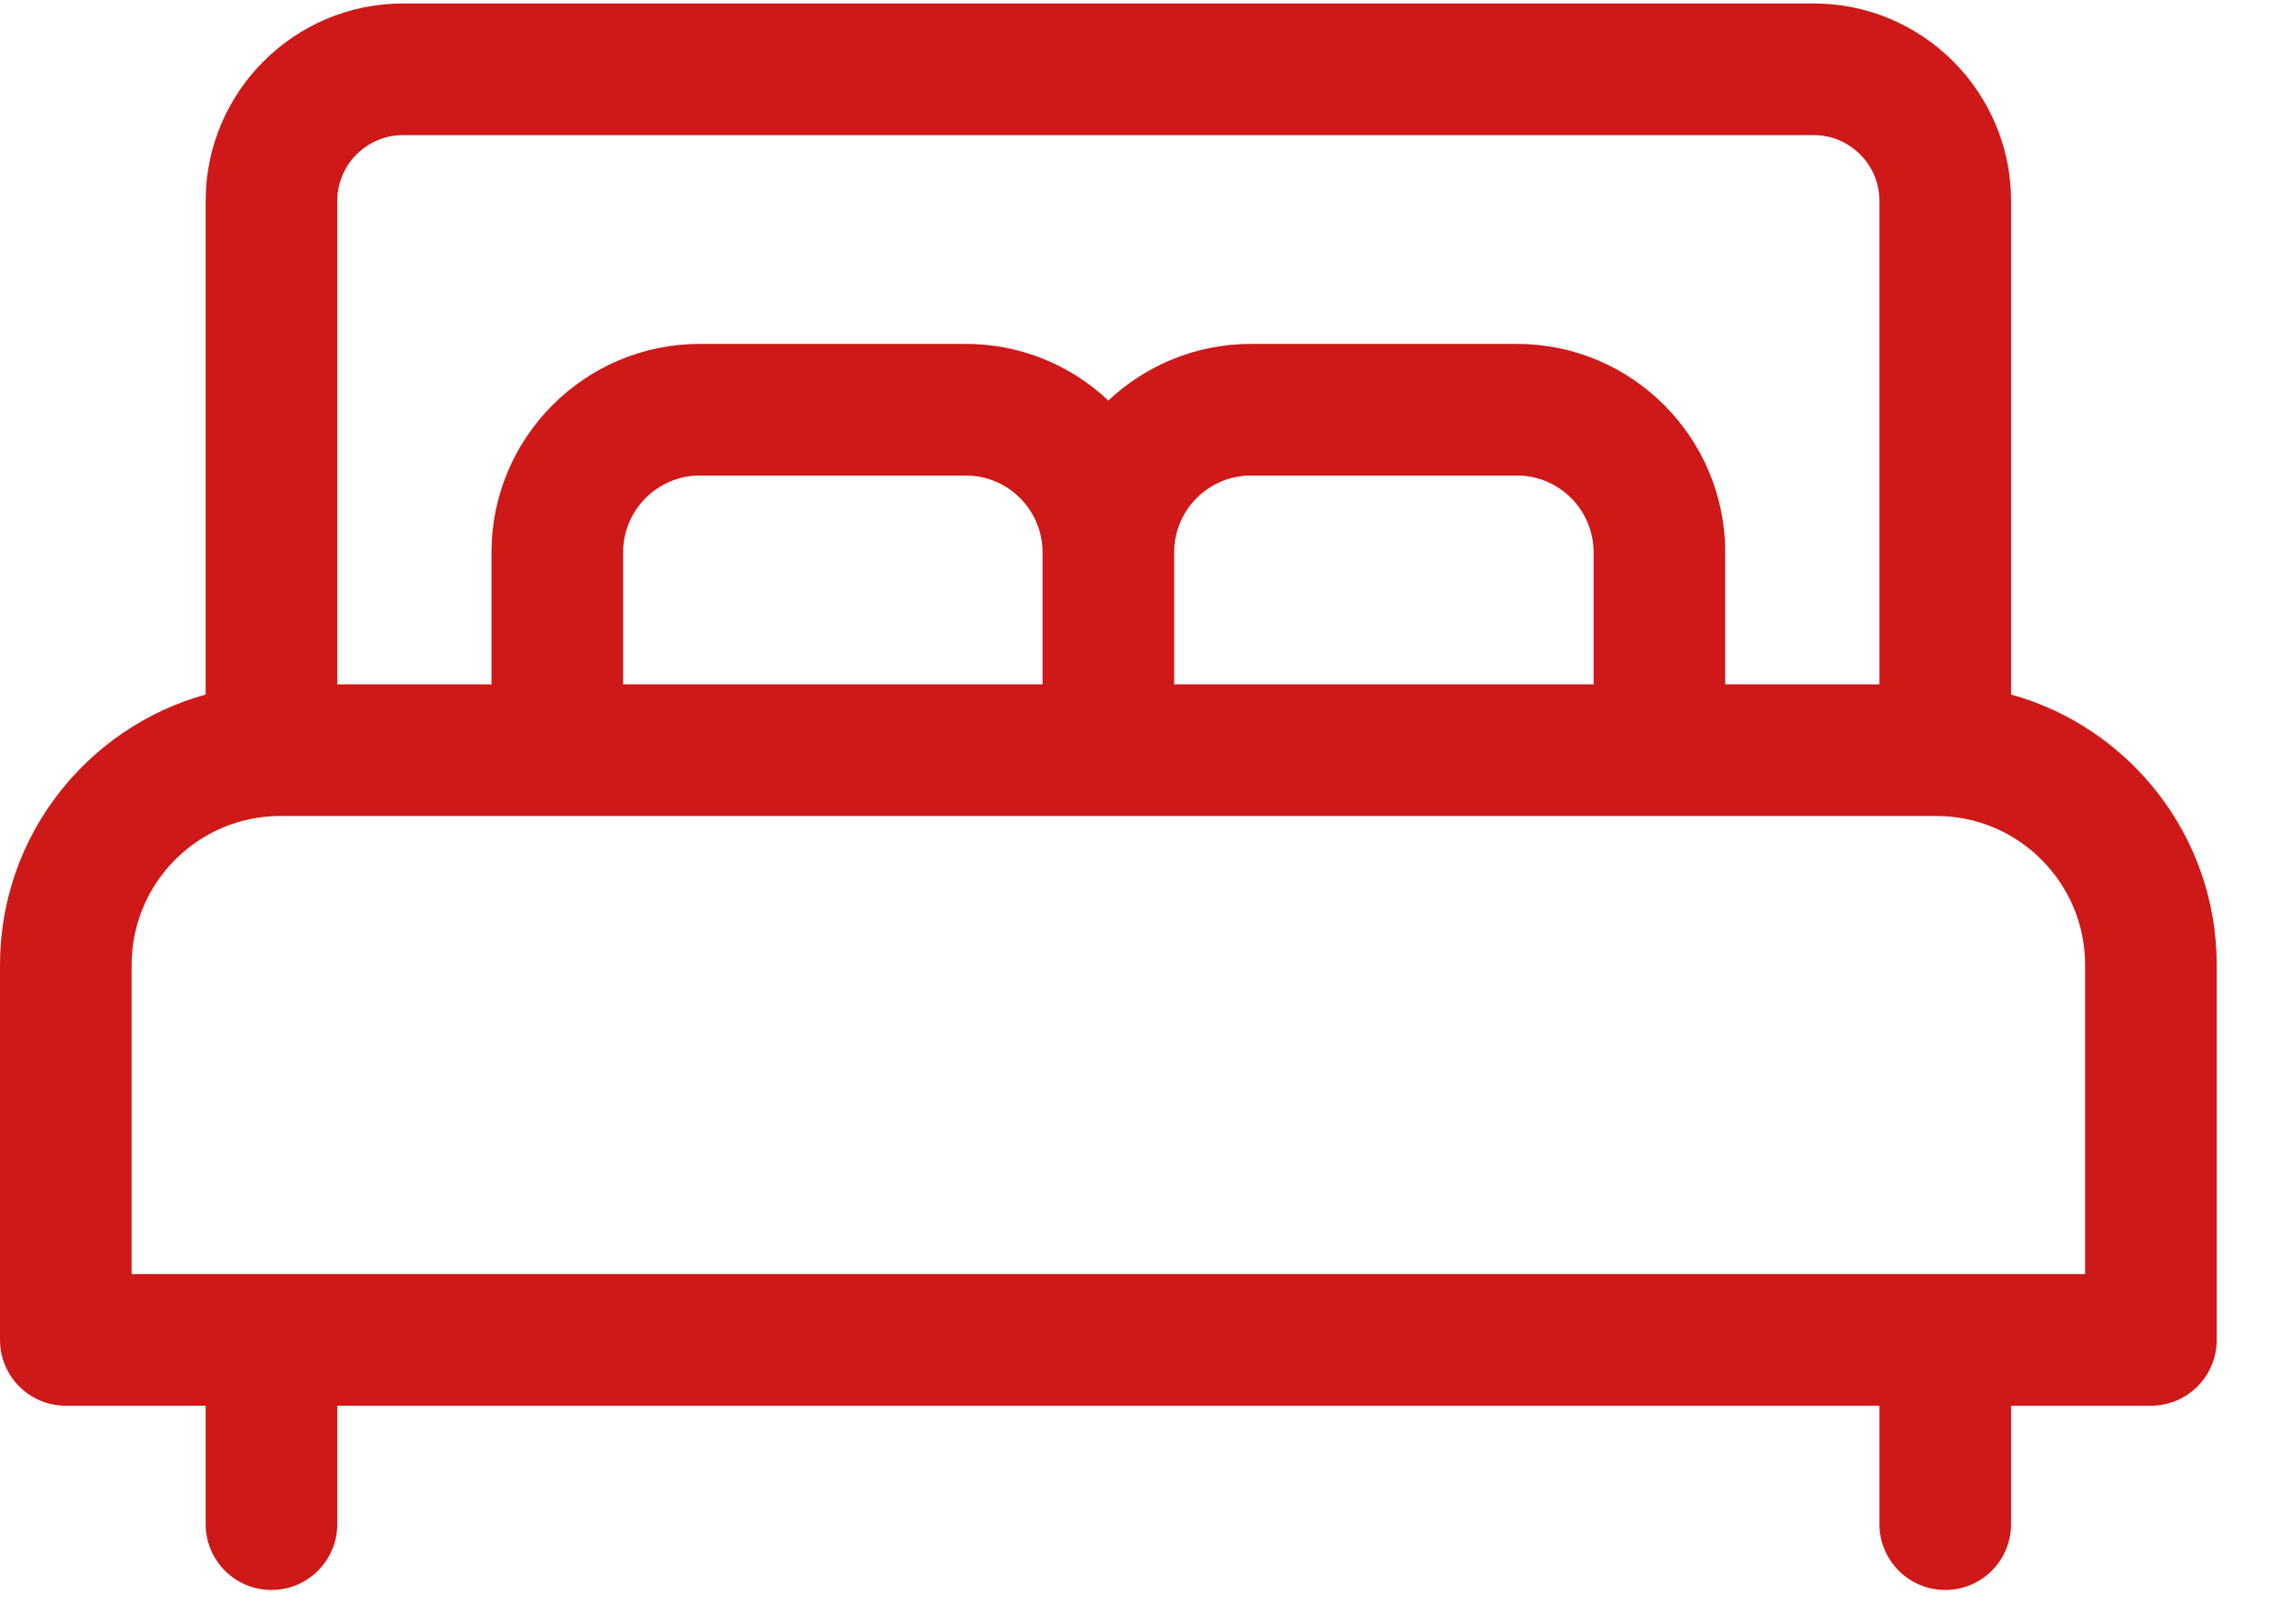 <?xml version="1.0" encoding="UTF-8"?>
<svg width="21px" height="15px" viewBox="0 0 21 15" version="1.1" xmlns="http://www.w3.org/2000/svg" xmlns:xlink="http://www.w3.org/1999/xlink">
    <title>bed</title>
    <g id="Page-1" stroke="none" stroke-width="1" fill="none" fill-rule="evenodd">
        <g id="4" transform="translate(-1249, -1307)" fill="#CF1818" fill-rule="nonzero">
            <g id="Group-17" transform="translate(1249, 1306)">
                <g id="bed" transform="translate(0, 1)">
                    <path d="M18.58,6.416 L18.58,1.856 C18.58,0.85 17.762,0.032 16.756,0.032 L3.724,0.032 C2.718,0.032 1.9,0.85 1.9,1.856 L1.9,6.416 C0.806,6.719 0,7.723 0,8.913 L0,12.378 C0,12.714 0.272,12.986 0.608,12.986 L1.9,12.986 L1.9,14.08 C1.9,14.416 2.172,14.688 2.508,14.688 C2.844,14.688 3.116,14.416 3.116,14.08 L3.116,12.986 L17.364,12.986 L17.364,14.08 C17.364,14.416 17.636,14.688 17.972,14.688 C18.308,14.688 18.58,14.416 18.58,14.08 L18.58,12.986 L19.872,12.986 C20.208,12.986 20.48,12.714 20.48,12.378 L20.48,8.913 C20.48,7.723 19.674,6.719 18.58,6.416 Z M3.116,1.856 C3.116,1.521 3.389,1.248 3.724,1.248 L16.756,1.248 C17.091,1.248 17.364,1.521 17.364,1.856 L17.364,6.322 L15.939,6.322 L15.939,5.102 C15.939,4.041 15.076,3.177 14.015,3.177 L11.557,3.177 C11.048,3.177 10.585,3.376 10.24,3.7 C9.896,3.376 9.432,3.177 8.923,3.177 L6.465,3.177 C5.404,3.177 4.541,4.041 4.541,5.102 L4.541,6.322 L3.116,6.322 L3.116,1.856 Z M14.723,5.102 L14.723,6.322 L10.848,6.322 L10.848,5.102 C10.848,4.711 11.166,4.393 11.557,4.393 L14.015,4.393 C14.405,4.393 14.723,4.711 14.723,5.102 Z M9.632,5.102 L9.632,6.322 L5.757,6.322 L5.757,5.102 C5.757,4.711 6.075,4.393 6.465,4.393 L8.923,4.393 C9.314,4.393 9.632,4.711 9.632,5.102 Z M19.264,11.77 L1.216,11.77 L1.216,8.913 C1.216,8.155 1.832,7.538 2.59,7.538 L17.89,7.538 C18.647,7.538 19.264,8.155 19.264,8.913 L19.264,11.77 Z" id="Shape"></path>
                </g>
            </g>
        </g>
    </g>
</svg>